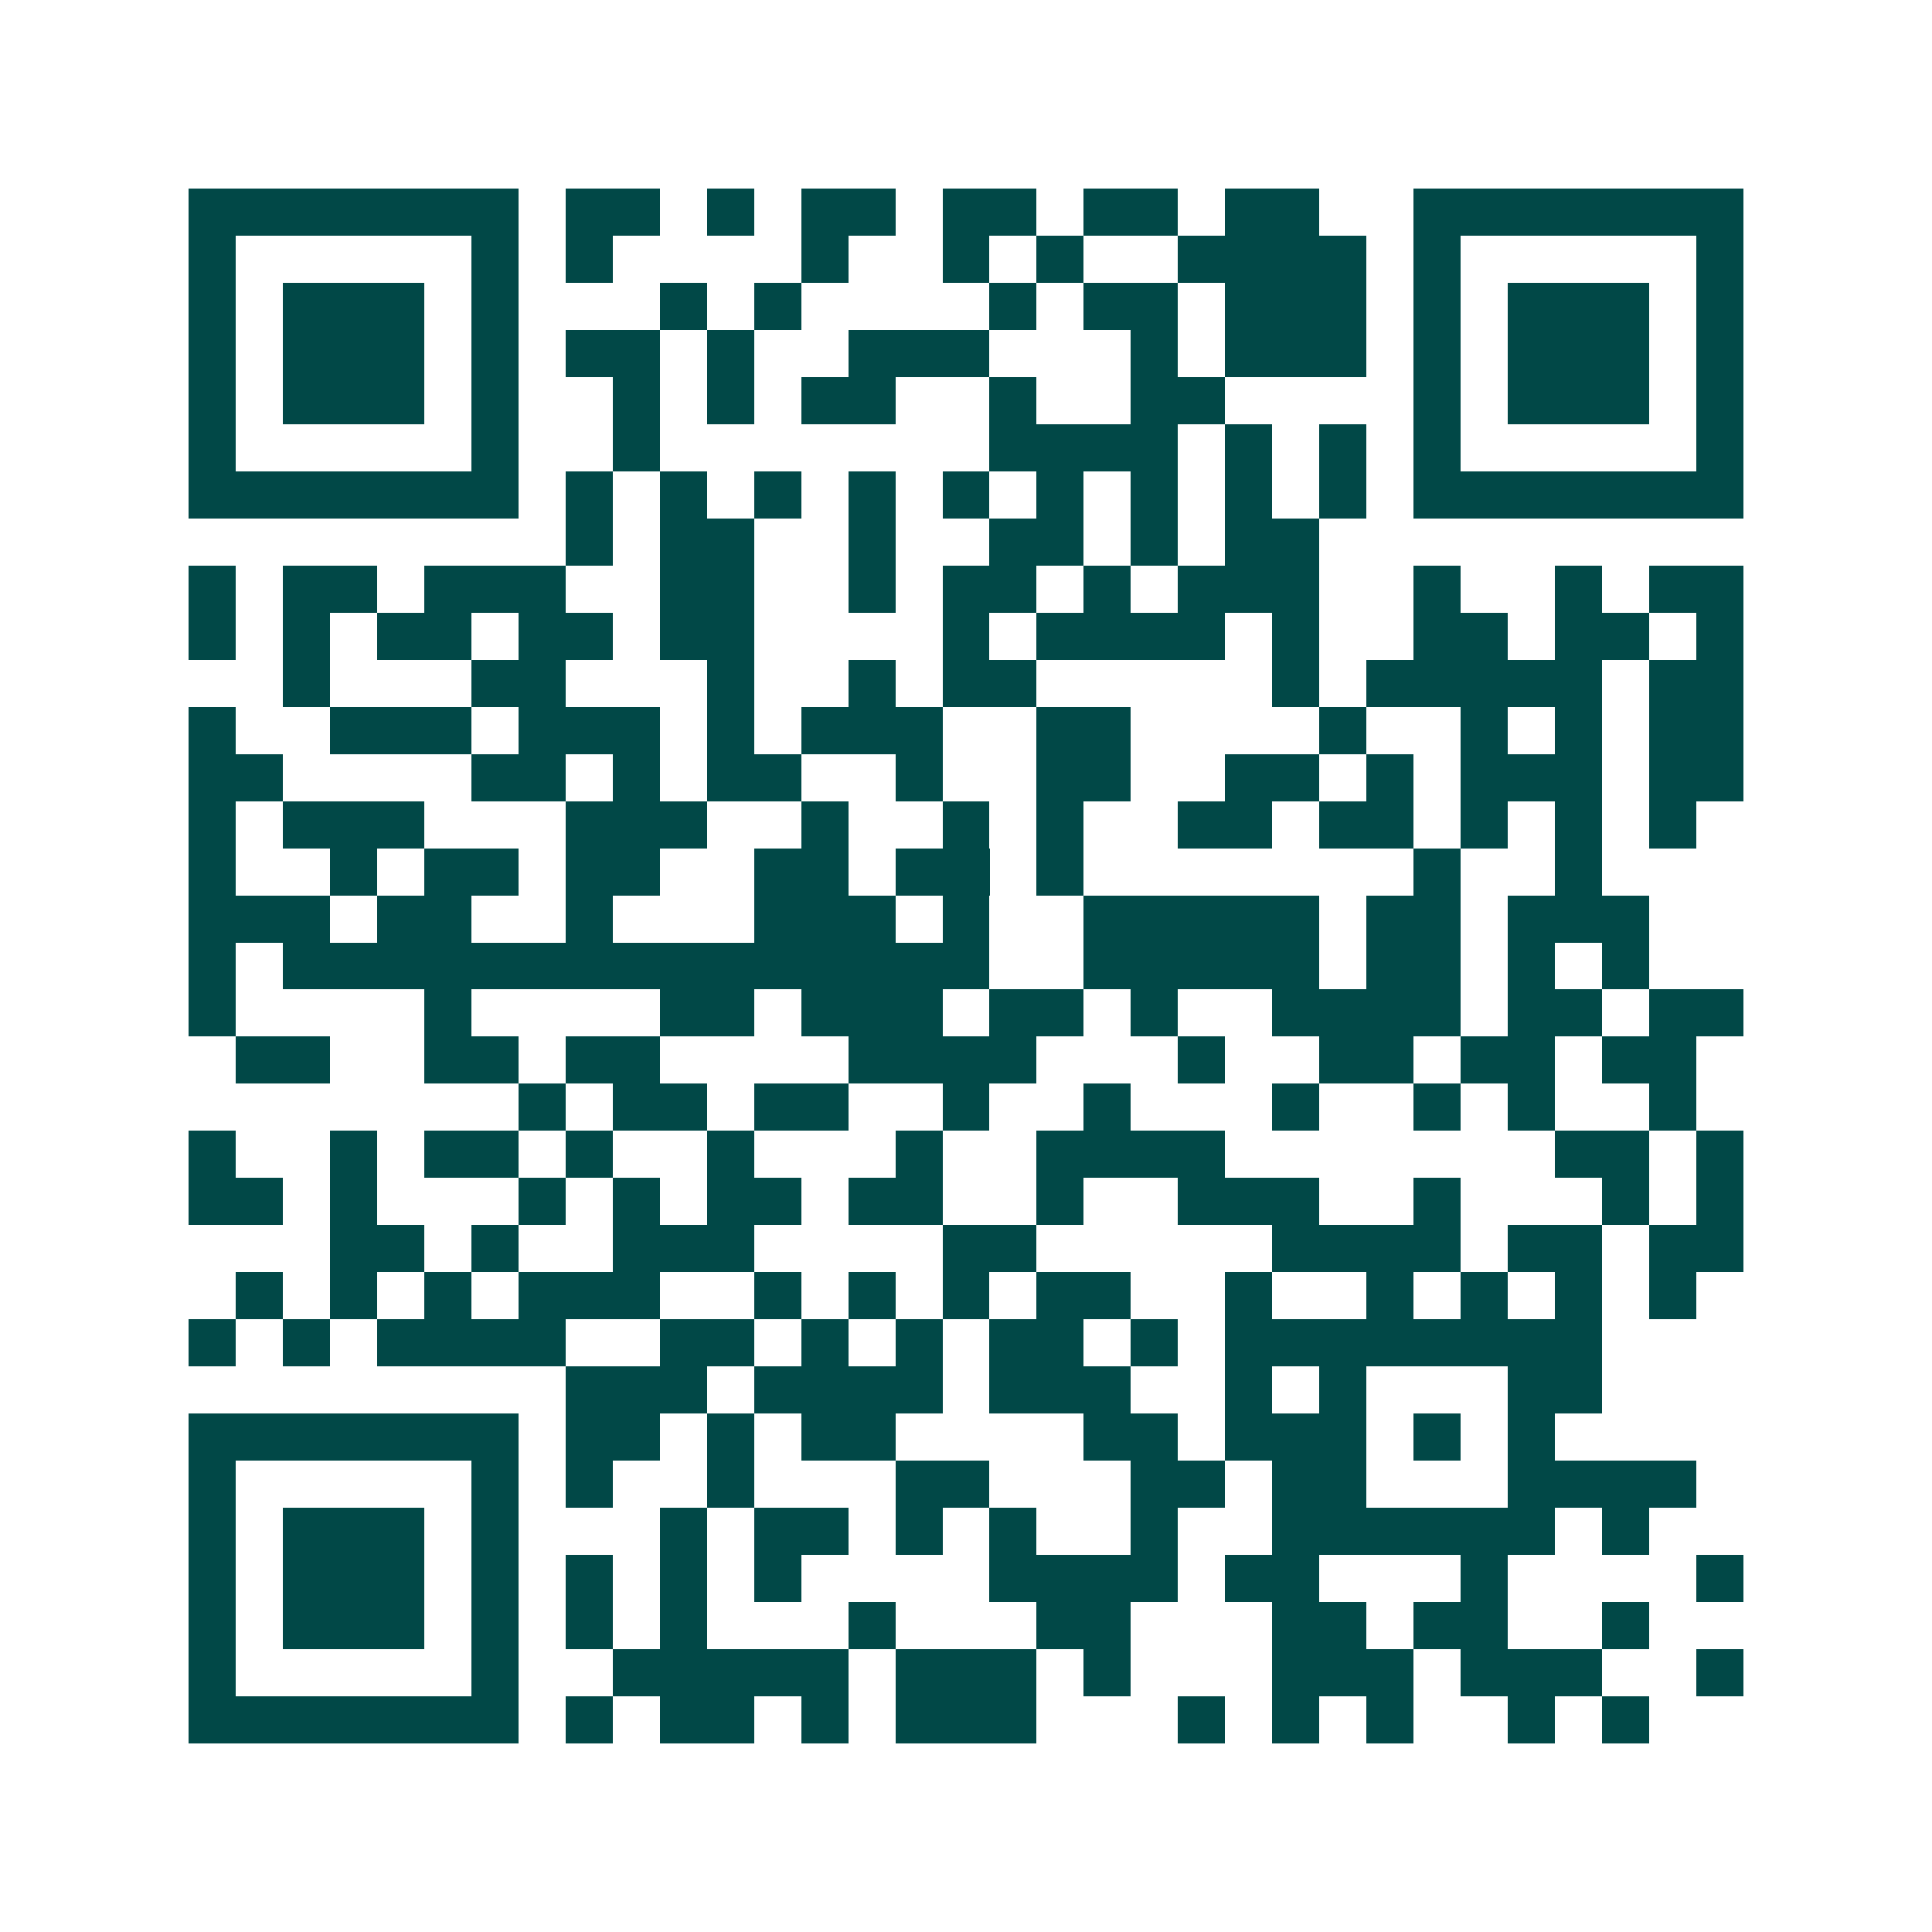 <svg xmlns="http://www.w3.org/2000/svg" width="200" height="200" viewBox="0 0 41 41" shape-rendering="crispEdges"><path fill="#ffffff" d="M0 0h41v41H0z"/><path stroke="#014847" d="M4 4.5h7m1 0h2m1 0h1m1 0h2m1 0h2m1 0h2m1 0h2m2 0h7M4 5.5h1m5 0h1m1 0h1m4 0h1m2 0h1m1 0h1m2 0h4m1 0h1m5 0h1M4 6.5h1m1 0h3m1 0h1m3 0h1m1 0h1m4 0h1m1 0h2m1 0h3m1 0h1m1 0h3m1 0h1M4 7.5h1m1 0h3m1 0h1m1 0h2m1 0h1m2 0h3m3 0h1m1 0h3m1 0h1m1 0h3m1 0h1M4 8.5h1m1 0h3m1 0h1m2 0h1m1 0h1m1 0h2m2 0h1m2 0h2m4 0h1m1 0h3m1 0h1M4 9.5h1m5 0h1m2 0h1m7 0h4m1 0h1m1 0h1m1 0h1m5 0h1M4 10.5h7m1 0h1m1 0h1m1 0h1m1 0h1m1 0h1m1 0h1m1 0h1m1 0h1m1 0h1m1 0h7M12 11.5h1m1 0h2m2 0h1m2 0h2m1 0h1m1 0h2M4 12.5h1m1 0h2m1 0h3m2 0h2m2 0h1m1 0h2m1 0h1m1 0h3m2 0h1m2 0h1m1 0h2M4 13.5h1m1 0h1m1 0h2m1 0h2m1 0h2m4 0h1m1 0h4m1 0h1m2 0h2m1 0h2m1 0h1M6 14.5h1m3 0h2m3 0h1m2 0h1m1 0h2m5 0h1m1 0h5m1 0h2M4 15.5h1m2 0h3m1 0h3m1 0h1m1 0h3m2 0h2m4 0h1m2 0h1m1 0h1m1 0h2M4 16.5h2m4 0h2m1 0h1m1 0h2m2 0h1m2 0h2m2 0h2m1 0h1m1 0h3m1 0h2M4 17.5h1m1 0h3m3 0h3m2 0h1m2 0h1m1 0h1m2 0h2m1 0h2m1 0h1m1 0h1m1 0h1M4 18.5h1m2 0h1m1 0h2m1 0h2m2 0h2m1 0h2m1 0h1m7 0h1m2 0h1M4 19.5h3m1 0h2m2 0h1m3 0h3m1 0h1m2 0h5m1 0h2m1 0h3M4 20.5h1m1 0h15m2 0h5m1 0h2m1 0h1m1 0h1M4 21.5h1m4 0h1m4 0h2m1 0h3m1 0h2m1 0h1m2 0h4m1 0h2m1 0h2M5 22.5h2m2 0h2m1 0h2m4 0h4m3 0h1m2 0h2m1 0h2m1 0h2M11 23.5h1m1 0h2m1 0h2m2 0h1m2 0h1m3 0h1m2 0h1m1 0h1m2 0h1M4 24.5h1m2 0h1m1 0h2m1 0h1m2 0h1m3 0h1m2 0h4m7 0h2m1 0h1M4 25.5h2m1 0h1m3 0h1m1 0h1m1 0h2m1 0h2m2 0h1m2 0h3m2 0h1m3 0h1m1 0h1M7 26.5h2m1 0h1m2 0h3m4 0h2m5 0h4m1 0h2m1 0h2M5 27.5h1m1 0h1m1 0h1m1 0h3m2 0h1m1 0h1m1 0h1m1 0h2m2 0h1m2 0h1m1 0h1m1 0h1m1 0h1M4 28.5h1m1 0h1m1 0h4m2 0h2m1 0h1m1 0h1m1 0h2m1 0h1m1 0h8M12 29.5h3m1 0h4m1 0h3m2 0h1m1 0h1m3 0h2M4 30.5h7m1 0h2m1 0h1m1 0h2m4 0h2m1 0h3m1 0h1m1 0h1M4 31.5h1m5 0h1m1 0h1m2 0h1m3 0h2m3 0h2m1 0h2m3 0h4M4 32.5h1m1 0h3m1 0h1m3 0h1m1 0h2m1 0h1m1 0h1m2 0h1m2 0h6m1 0h1M4 33.5h1m1 0h3m1 0h1m1 0h1m1 0h1m1 0h1m4 0h4m1 0h2m3 0h1m4 0h1M4 34.5h1m1 0h3m1 0h1m1 0h1m1 0h1m3 0h1m3 0h2m3 0h2m1 0h2m2 0h1M4 35.5h1m5 0h1m2 0h5m1 0h3m1 0h1m3 0h3m1 0h3m2 0h1M4 36.5h7m1 0h1m1 0h2m1 0h1m1 0h3m3 0h1m1 0h1m1 0h1m2 0h1m1 0h1"/></svg>
